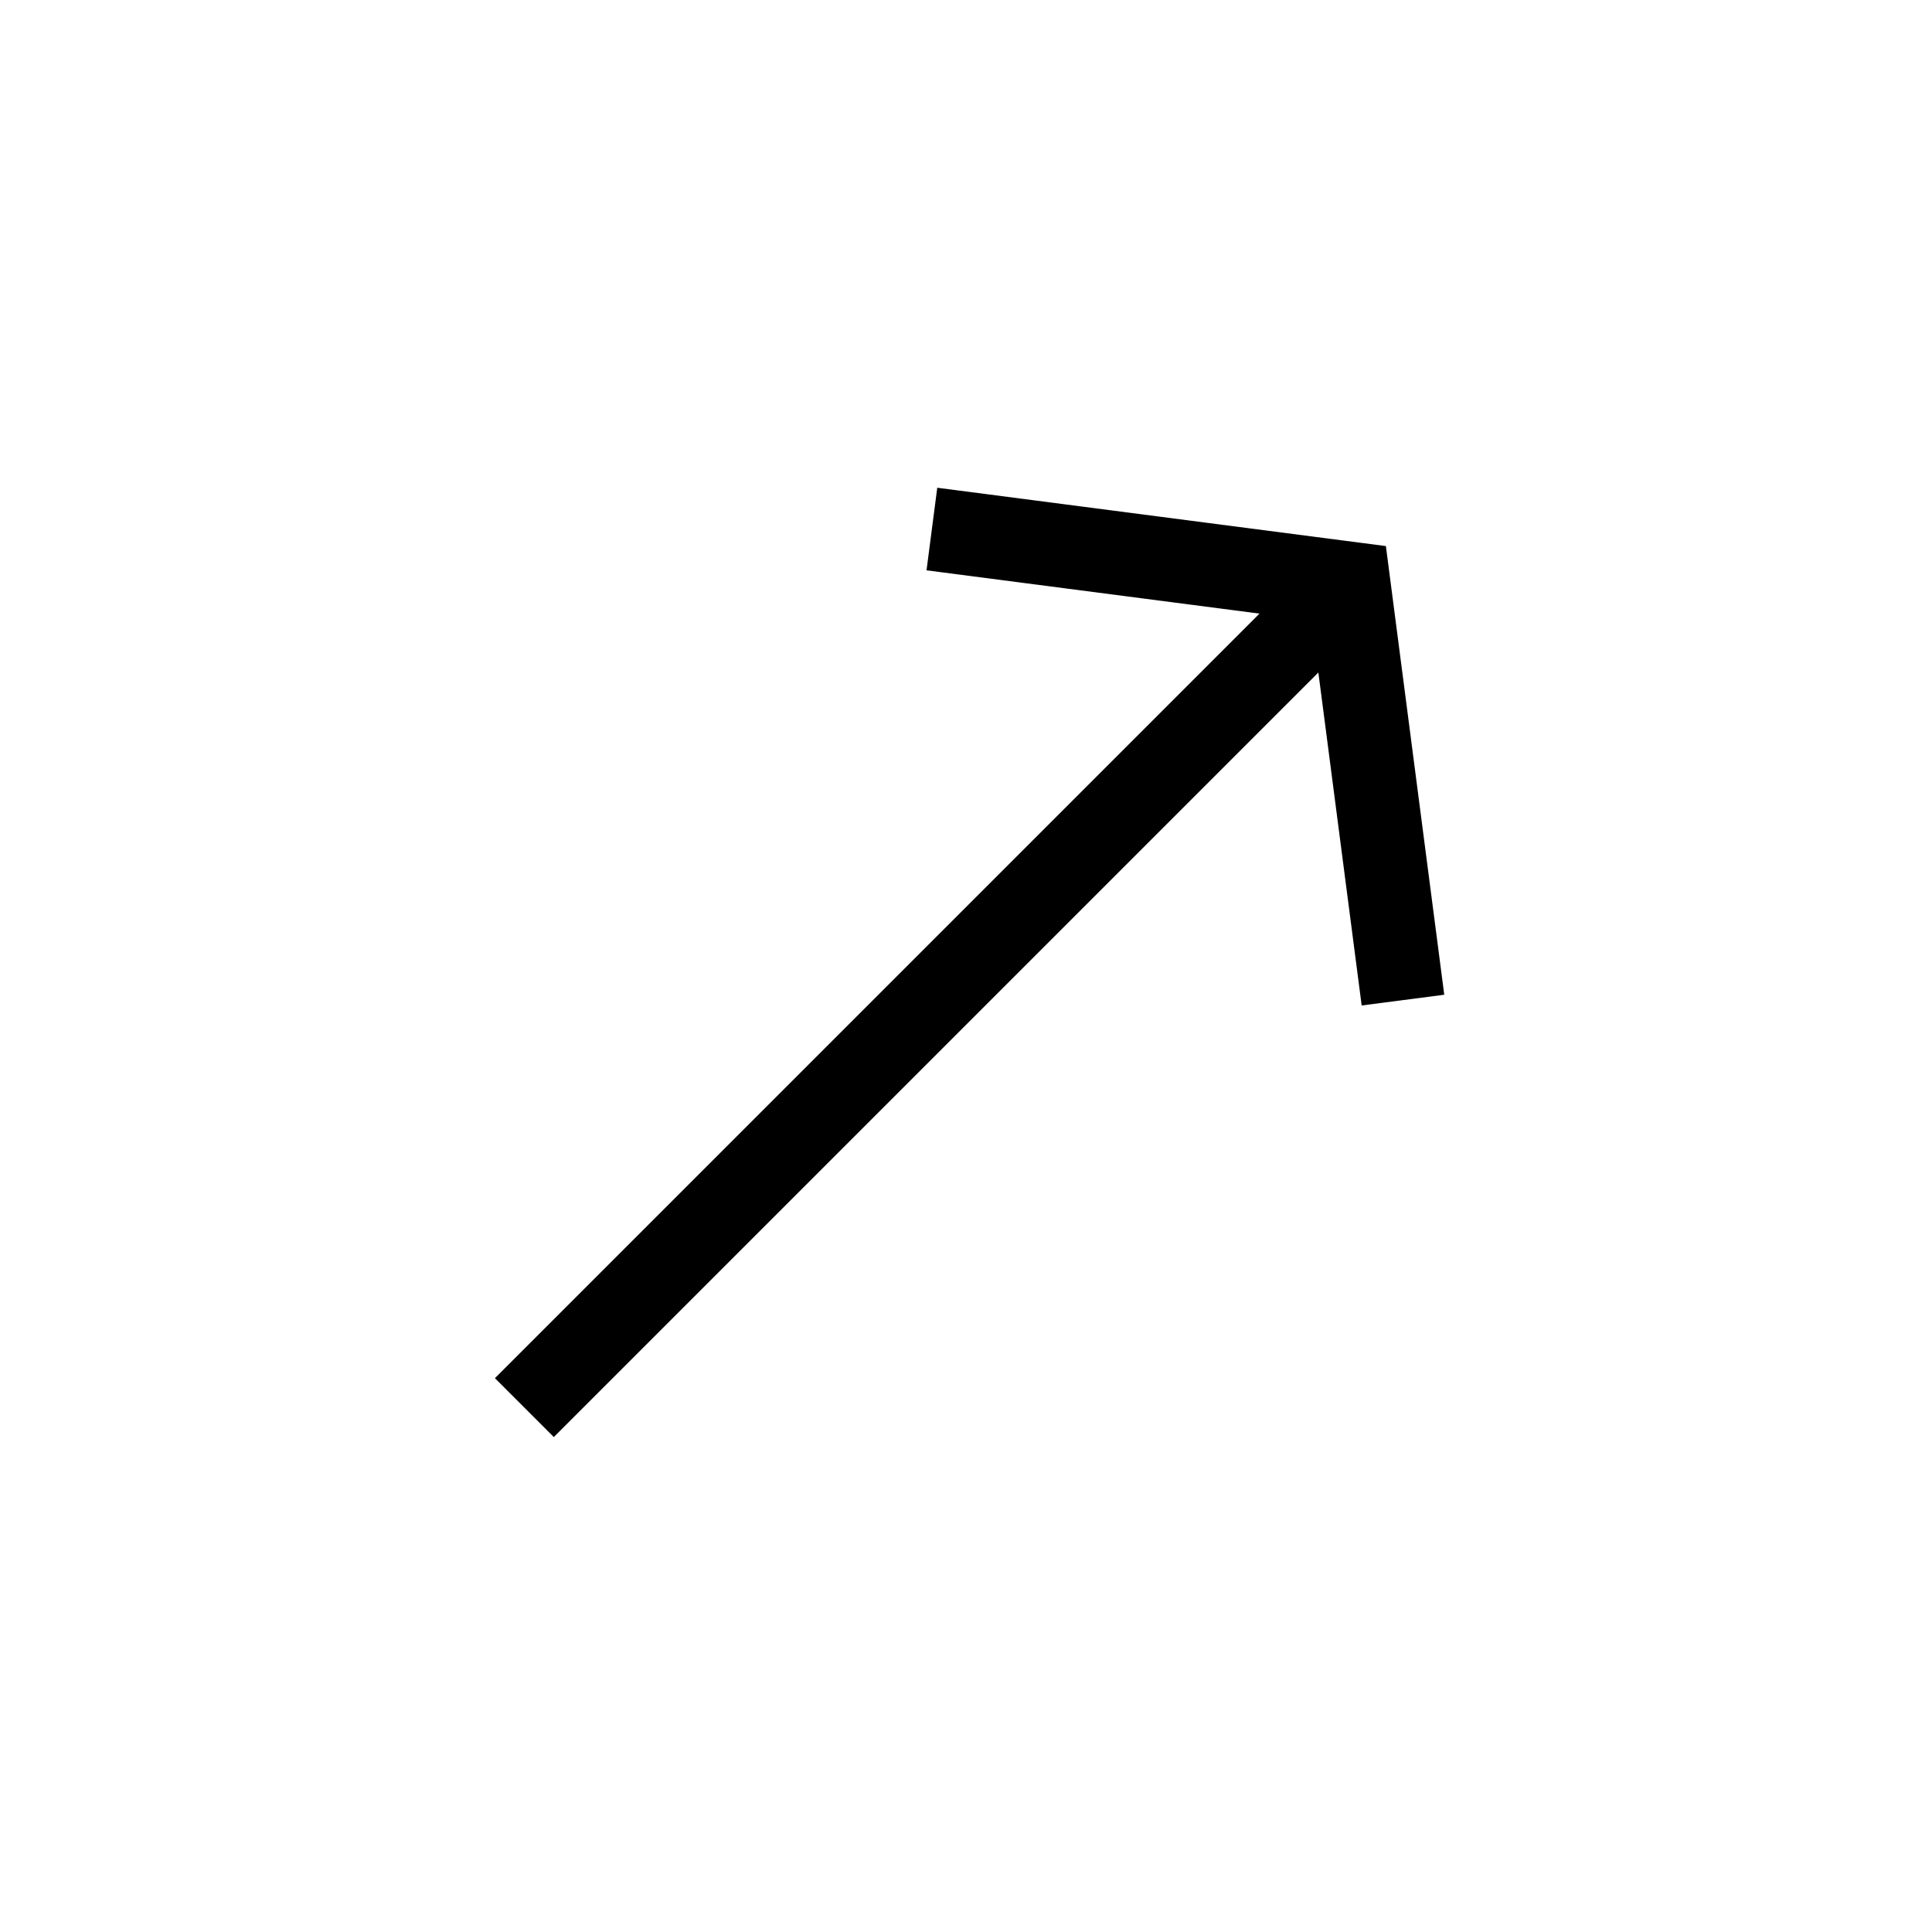 <svg width="58" height="58" viewBox="0 0 58 58" fill="none" xmlns="http://www.w3.org/2000/svg">
<rect x="14.858" y="41.374" width="35" height="2.5" transform="rotate(-45 14.858 41.374)" fill="black"/>
<path d="M42.118 30.024L40.49 17.509L27.976 15.882" stroke="black" stroke-width="2.5"/>
</svg>
